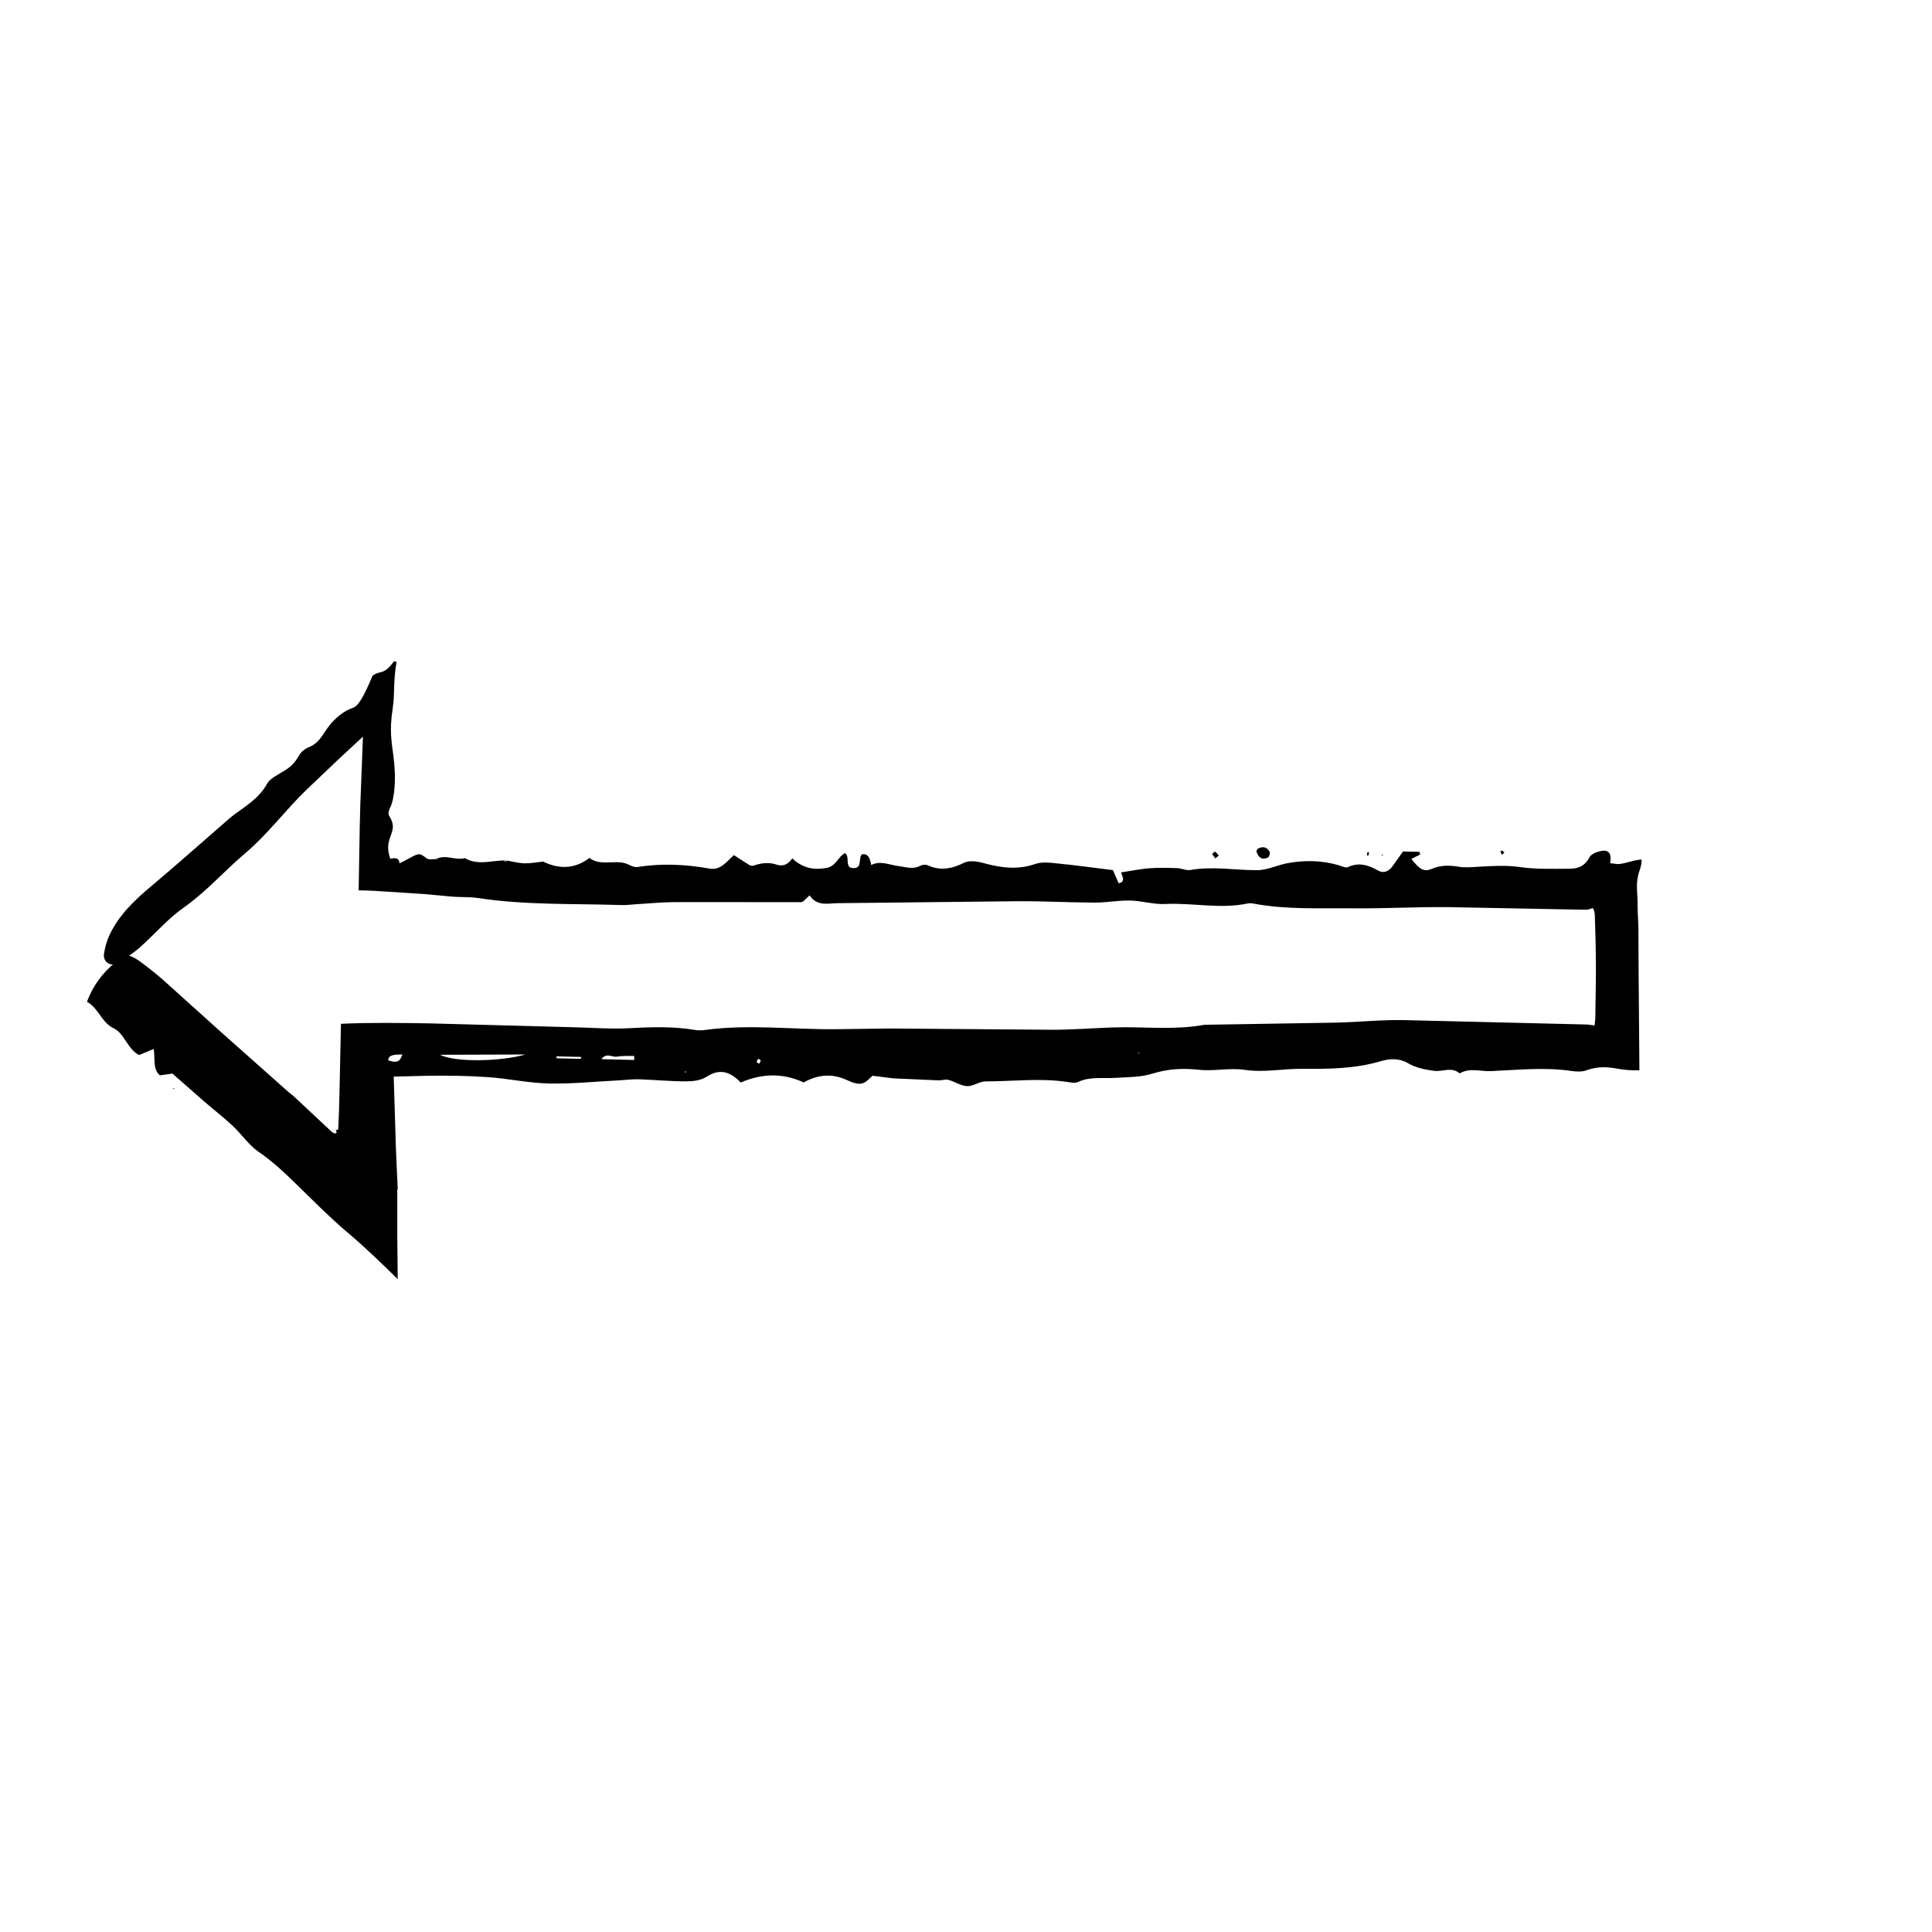 <?xml version="1.0" encoding="UTF-8"?>
<!-- The Best Svg Icon site in the world: iconSvg.co, Visit us! https://iconsvg.co -->
<svg fill="#000000" width="800px" height="800px" version="1.1" viewBox="144 144 512 512" xmlns="http://www.w3.org/2000/svg">
 <g>
  <path d="m174.67 398.98c-3.543 2.82-6.031 6.266-7.621 10.496 3.176 1.785 3.785 5.457 7.129 7.062 2.828 1.355 3.578 5.5 6.699 7.059 1.188-0.5 2.383-0.996 3.844-1.613 0.48 2.59-0.359 5.309 1.672 6.992 1.355-0.191 2.801-0.395 3.301-0.465 3.219 2.828 5.809 5.098 8.414 7.387 2.508 2.168 5.141 4.203 7.559 6.465 2.41 2.246 4.293 5.141 6.988 6.977 1.715 1.164 3.316 2.449 4.856 3.789l2.277 2.055 3.059 2.953c4.414 4.312 8.902 8.812 13.109 12.359 4.57 3.84 8.941 8.066 13.445 12.488l-0.117-11.402 0.004-12.43 0.117-0.02c-0.207-5.144-0.516-10.082-0.605-14.812l-0.465-15.012 9.453-0.227c5.203-0.066 10.422 0.016 15.625 0.379 5.359 0.379 10.691 1.562 16.051 1.676 6.203 0.125 12.43-0.52 18.641-0.836 1.727-0.086 3.461-0.336 5.184-0.281 4.16 0.137 8.312 0.551 12.48 0.551 1.848 0 3.949-0.223 5.512-1.238 3.508-2.273 6.297-1.293 9.004 1.543l0.012 0.004c5.508-2.367 11.008-2.641 16.703-0.016 3.551-2.039 7.379-2.5 11.375-0.664 1.266 0.586 2.75 1.199 4 0.941 1.215-0.246 2.262-1.598 2.863-2.055 2.047 0.258 3.551 0.449 5.039 0.637 0.852 0.098 1.707 0.105 2.559 0.145l9.891 0.441c0.867 0.031 1.777-0.348 2.59-0.133 1.691 0.449 3.316 1.586 4.988 1.664 1.605 0.07 3.254-1.258 4.875-1.258 7.309 0 14.629-0.969 21.938 0.191 0.852 0.133 1.832 0.312 2.578-0.035 3.211-1.508 6.543-0.867 9.828-1.09 3.301-0.223 6.711-0.133 9.859-1.117 4.133-1.301 8.102-1.484 12.344-1.031 4.047 0.438 8.102-0.586 12.297 0.039 4.926 0.73 10.031-0.332 15.059-0.293 6.988 0.055 13.941 0.012 20.773-2.004 2.41-0.707 4.934-0.852 7.188 0.465 2.238 1.305 4.578 1.754 6.988 2.074 2.254 0.312 4.644-1.184 6.785 0.68 2.656-1.562 5.523-0.488 8.242-0.605 7.125-0.309 14.27-1.09 21.41-0.035 1.352 0.195 2.852 0.266 4.102-0.227 2.801-0.969 5.094-0.934 8.266-0.348 1.531 0.281 3.102 0.402 4.523 0.395l1.102-0.004-0.207-25.195-0.066-12.484c-0.023-2.066-0.23-4.074-0.215-6.555 0.023-2.902-0.648-5.461 0.523-8.676 0.434-1.23 0.57-2.203 0.539-2.941-2.316 0.082-5.027 1.426-6.707 1.168-0.551-0.07-1.102-0.137-1.629-0.207 0.449-2.695-0.402-3.617-2.484-3.215-1.129 0.215-2.492 0.816-2.926 1.559-1.41 2.625-3.246 3.125-5.414 3.133-4.352 0.012-8.746 0.176-13.047-0.438-3.863-0.551-7.644-0.273-11.461-0.066-1.559 0.09-3.144 0.238-4.672-0.012-2.453-0.406-4.766-0.492-7.195 0.523-2.195 0.922-3.305 0.137-5.481-2.594l2.328-1.176-0.168-0.711c-1.5-0.035-3.004-0.074-4.375-0.105-1.027 1.457-1.91 2.707-2.781 3.934-1.02 1.41-2.418 1.91-3.769 1.148-2.613-1.473-5.141-2.293-8.004-0.941-0.676 0.312-1.676-0.262-2.516-0.504-4.469-1.285-8.977-1.367-13.488-0.539-2.742 0.504-5.43 1.863-8.141 1.867-5.859 0.004-11.707-1.094-17.59-0.055-1.152 0.203-2.41-0.453-3.621-0.492-2.43-0.082-4.875-0.137-7.301 0.035-2.188 0.152-4.348 0.621-7.391 1.078-0.367 0.211 1.582 2.574-0.766 2.875-0.543-1.254-1.129-2.602-1.5-3.465-5.289-0.648-10.113-1.316-14.941-1.793-1.879-0.191-3.914-0.441-5.664 0.172-4.715 1.652-9.246 0.984-13.879-0.293-1.629-0.449-3.648-0.699-5.09 0.023-3.223 1.613-6.266 2.102-9.562 0.59-0.574-0.262-1.438-0.109-2.031 0.195-1.914 0.988-3.758 0.266-5.656 0.039-2.387-0.281-4.766-1.551-7.211-0.289l-0.031-0.035c-0.312-1.621-0.73-3.098-2.484-2.793-0.977 1.152 0.18 3.594-2.109 3.656-2.66 0.07-0.883-2.988-2.336-3.984-1.762 0.84-2.414 3.465-4.816 3.914-3.527 0.66-6.449 0.051-9.164-2.508-1.082 1.586-2.473 2.238-4.16 1.656-2.102-0.719-4.125-0.414-6.176 0.281-0.309 0.105-0.684-0.066-0.906-0.09-1.441-0.922-2.793-1.785-4.246-2.715-1.996 1.82-3.57 4.086-6.445 3.57-6.348-1.133-12.73-1.441-19.141-0.402-0.938 0.152-1.977-0.59-2.961-0.918l-0.012-0.016c-3.199-1.039-6.699 0.766-9.703-1.484-4 3.008-8.086 2.996-12.289 0.969l-0.012-0.012c-1.641 0.176-3.285 0.504-4.934 0.473-1.496-0.031-2.988-0.457-4.484-0.715l-0.051 0.039-0.48 0.176-0.469-0.188-0.09-0.074c-3.422 0.082-6.887 1.328-10.219-0.621-2.5 0.695-5.047-1.066-7.535 0.211l-0.051 0.051c-0.867-0.051-1.977 0.273-2.555-0.227-1.195-0.891-1.562-1.137-2.262-1.039-0.648 0.105-1.406 0.555-2.352 1.059-0.75 0.406-1.598 0.871-2.555 1.32-0.16-1.43-0.926-1.512-2.457-1.219l-0.012-0.031c-0.371-1.129-0.801-2.719-0.348-4.508 0.629-2.625 1.984-3.734 0.059-6.863-0.324-0.469-0.082-1.391 0.207-2 0.828-1.461 1.203-4.363 1.305-6.688 0.102-2.453-0.086-4.867-0.367-7.078-0.5-3.93-1.098-6.828-0.191-12.652 0.645-4.359 0.051-6.758 1.039-12.414-0.297 0.117-0.504 0.055-0.637-0.16-2.848 3.934-3.512 2.309-5.715 3.871-2.359 5.531-3.738 8.027-5.223 8.531-2.016 0.68-4.934 2.473-7.41 6.328-1.387 2.168-2.5 3.441-4.309 4.125-0.883 0.332-2.035 1.211-2.562 2.168-0.973 1.699-1.742 2.519-2.68 3.231-0.957 0.727-2.047 1.301-3.094 1.945-1.039 0.629-2.18 1.355-2.734 2.383-2.012 3.688-5.481 5.762-8.699 8.141-0.977 0.73-1.883 1.559-2.805 2.359-6.328 5.488-12.574 11.062-18.992 16.449-4.445 3.727-8.652 7.633-11.191 13.012-0.742 1.57-1.258 3.34-1.508 5.125-0.277 1.988 1.648 3.402 3.359 2.453 2.144-1.184 4.227-2.539 6.051-4.137 3.941-3.449 7.352-7.559 11.629-10.559 6.07-4.258 10.871-9.82 16.469-14.547 5.891-4.969 10.473-11.23 15.973-16.57l8.238-7.844 6.914-6.43-0.562 14.586-0.141 3.531-0.145 5.801-0.289 16.832 1.48 0.023c1.773 0.031 3.473 0.152 5.231 0.266l10.746 0.699 7.297 0.672c2.262 0.191 4.555 0.02 6.801 0.363 12.688 1.93 25.449 1.465 38.18 1.875 1.215 0.035 2.438-0.141 3.664-0.211 3.477-0.207 6.957-0.559 10.434-0.574l33.383 0.016c0.684 0 1.367-1.047 2.297-1.809 1.961 3.004 4.902 2.098 7.613 2.074l47.578-0.516c6.812-0.035 13.617 0.344 20.43 0.363 3.117 0.012 6.238-0.613 9.352-0.543 3.09 0.066 6.188 1.066 9.25 0.918 7.32-0.367 14.645 1.41 21.949-0.156 0.664-0.141 1.391 0.031 2.082 0.156 8.5 1.512 17.07 1.055 25.609 1.145 8.363 0.086 16.73-0.387 25.094-0.324l35.59 0.68 1.047 0.004 0.523-0.004 0.074-0.012 0.195-0.059 1.195-0.344c0.105 0.203 0.211 0.457 0.312 0.785l0.141 0.539c0.023-0.109 0.051 0.629 0.07 1.246l0.059 1.824c0.156 4.856 0.25 9.715 0.195 14.566l-0.145 10.379-0.195 1.754-1.273-0.156-0.559-0.082-3.512-0.086-45.273-1.09c-1.918-0.039-3.844 0-5.758 0.082-4.18 0.18-8.352 0.52-12.531 0.598l-34.012 0.551c-0.172 0-0.348-0.012-0.523 0.02-6.949 1.273-13.941 0.672-20.914 0.637l-4.191 0.086c-5.047 0.203-10.102 0.594-15.156 0.586l-42.91-0.332-14.652 0.188c-11.512 0.09-23.027-1.371-34.531 0.211-0.863 0.117-1.762 0.121-2.621-0.02-5.894-0.988-11.789-0.762-17.719-0.449-4.519 0.238-9.07-0.121-13.602-0.238l-26.156-0.707-13.082-0.348c-7.906-0.117-15.816-0.238-23.246 0.117l-0.324 15.406-0.172 7.164-0.168 4.133-0.047 1.031c-0.016 0.289-0.031 0.117-0.039 0.195l-0.09 0.102c-0.055 0.055-0.109 0.098-0.168 0.109-0.109 0.031-0.227-0.016-0.336-0.141-0.086-0.074-0.137-0.227-0.035-0.004l0.105 0.281c0.156 0.441 0.121 0.789-0.172 0.781-0.105 0-0.246-0.035-0.414-0.102l-0.273-0.117-0.152-0.074-1.004-0.926-9.359-8.758c-0.379-0.352-0.84-0.629-1.23-0.977l-18.379-16.34-14.773-13.305c-1.961-1.738-4.031-3.356-6.133-4.918-0.961-0.715-2.055-1.355-3.238-1.688-1.371-0.387-2.594 0.289-3.285 1.812l0.012-0.008zm108.6 24.473c-6.606 1.867-18.484 2.152-22.691 0.07zm20.113 1.238c1.379-1.855 2.856-0.422 4.172-0.672 1.465-0.277 2.996-0.137 4.504-0.176l0.035 1.059c-2.828-0.066-5.648-0.137-8.711-0.211zm-11.91-0.238 0.016-0.508 6.519 0.156-0.07 0.504zm-44.598 0.551c0.098-1.707 2.188-1.496 3.769-1.559-0.59 1.559-1.023 2.465-3.769 1.559zm98.082-0.383c0.105-0.082 0.434 0.258 0.664 0.406-0.145 0.293-0.242 0.672-0.457 0.84-0.102 0.074-0.438-0.266-0.664-0.418 0.145-0.289 0.242-0.672 0.457-0.828zm-19.27 3.188 0.109 0.406-0.371-0.082zm119.94-4.625 0.051-0.301 0.262 0.195z"/>
  <path d="m476.95 369.53c0.195-0.312 0.266-0.543 0.398-0.621 1.238-0.656 2.394-0.551 3.144 0.887 0.152 0.289-0.168 1.32-0.457 1.457-1.555 0.719-2.606 0.078-3.086-1.723z"/>
  <path d="m466.06 371.49-0.816-1.176c0.258-0.211 0.613-0.672 0.754-0.594 0.383 0.211 0.672 0.648 0.996 0.996-0.254 0.215-0.516 0.426-0.934 0.773z"/>
  <path d="m542.69 369.9-0.613 0.652c-0.152-0.277-0.316-0.551-0.438-0.848-0.016-0.039 0.266-0.336 0.344-0.309 0.254 0.121 0.477 0.332 0.707 0.504z"/>
  <path d="m506.37 369.85 0.441-0.023c-0.047 0.289-0.059 0.586-0.145 0.852-0.02 0.066-0.273 0.023-0.418 0.035z"/>
  <path d="m189.8 432.57 0.273-0.305 0.082 0.344z"/>
  <path d="m510.14 370.65 0.258-0.305 0.09 0.383z"/>
  <path d="m287.92 372.33 0.402-0.367-0.395 0.383z"/>
  <path d="m249.41 459.14-0.117 0.02z"/>
  <path d="m340.29 430.88-0.012-0.004z"/>
  <path d="m277.43 372.05 1.086 0.039-0.051 0.047-0.949-0.012z"/>
  <path d="m309.92 372.86 0.012 0.016z"/>
 </g>
</svg>